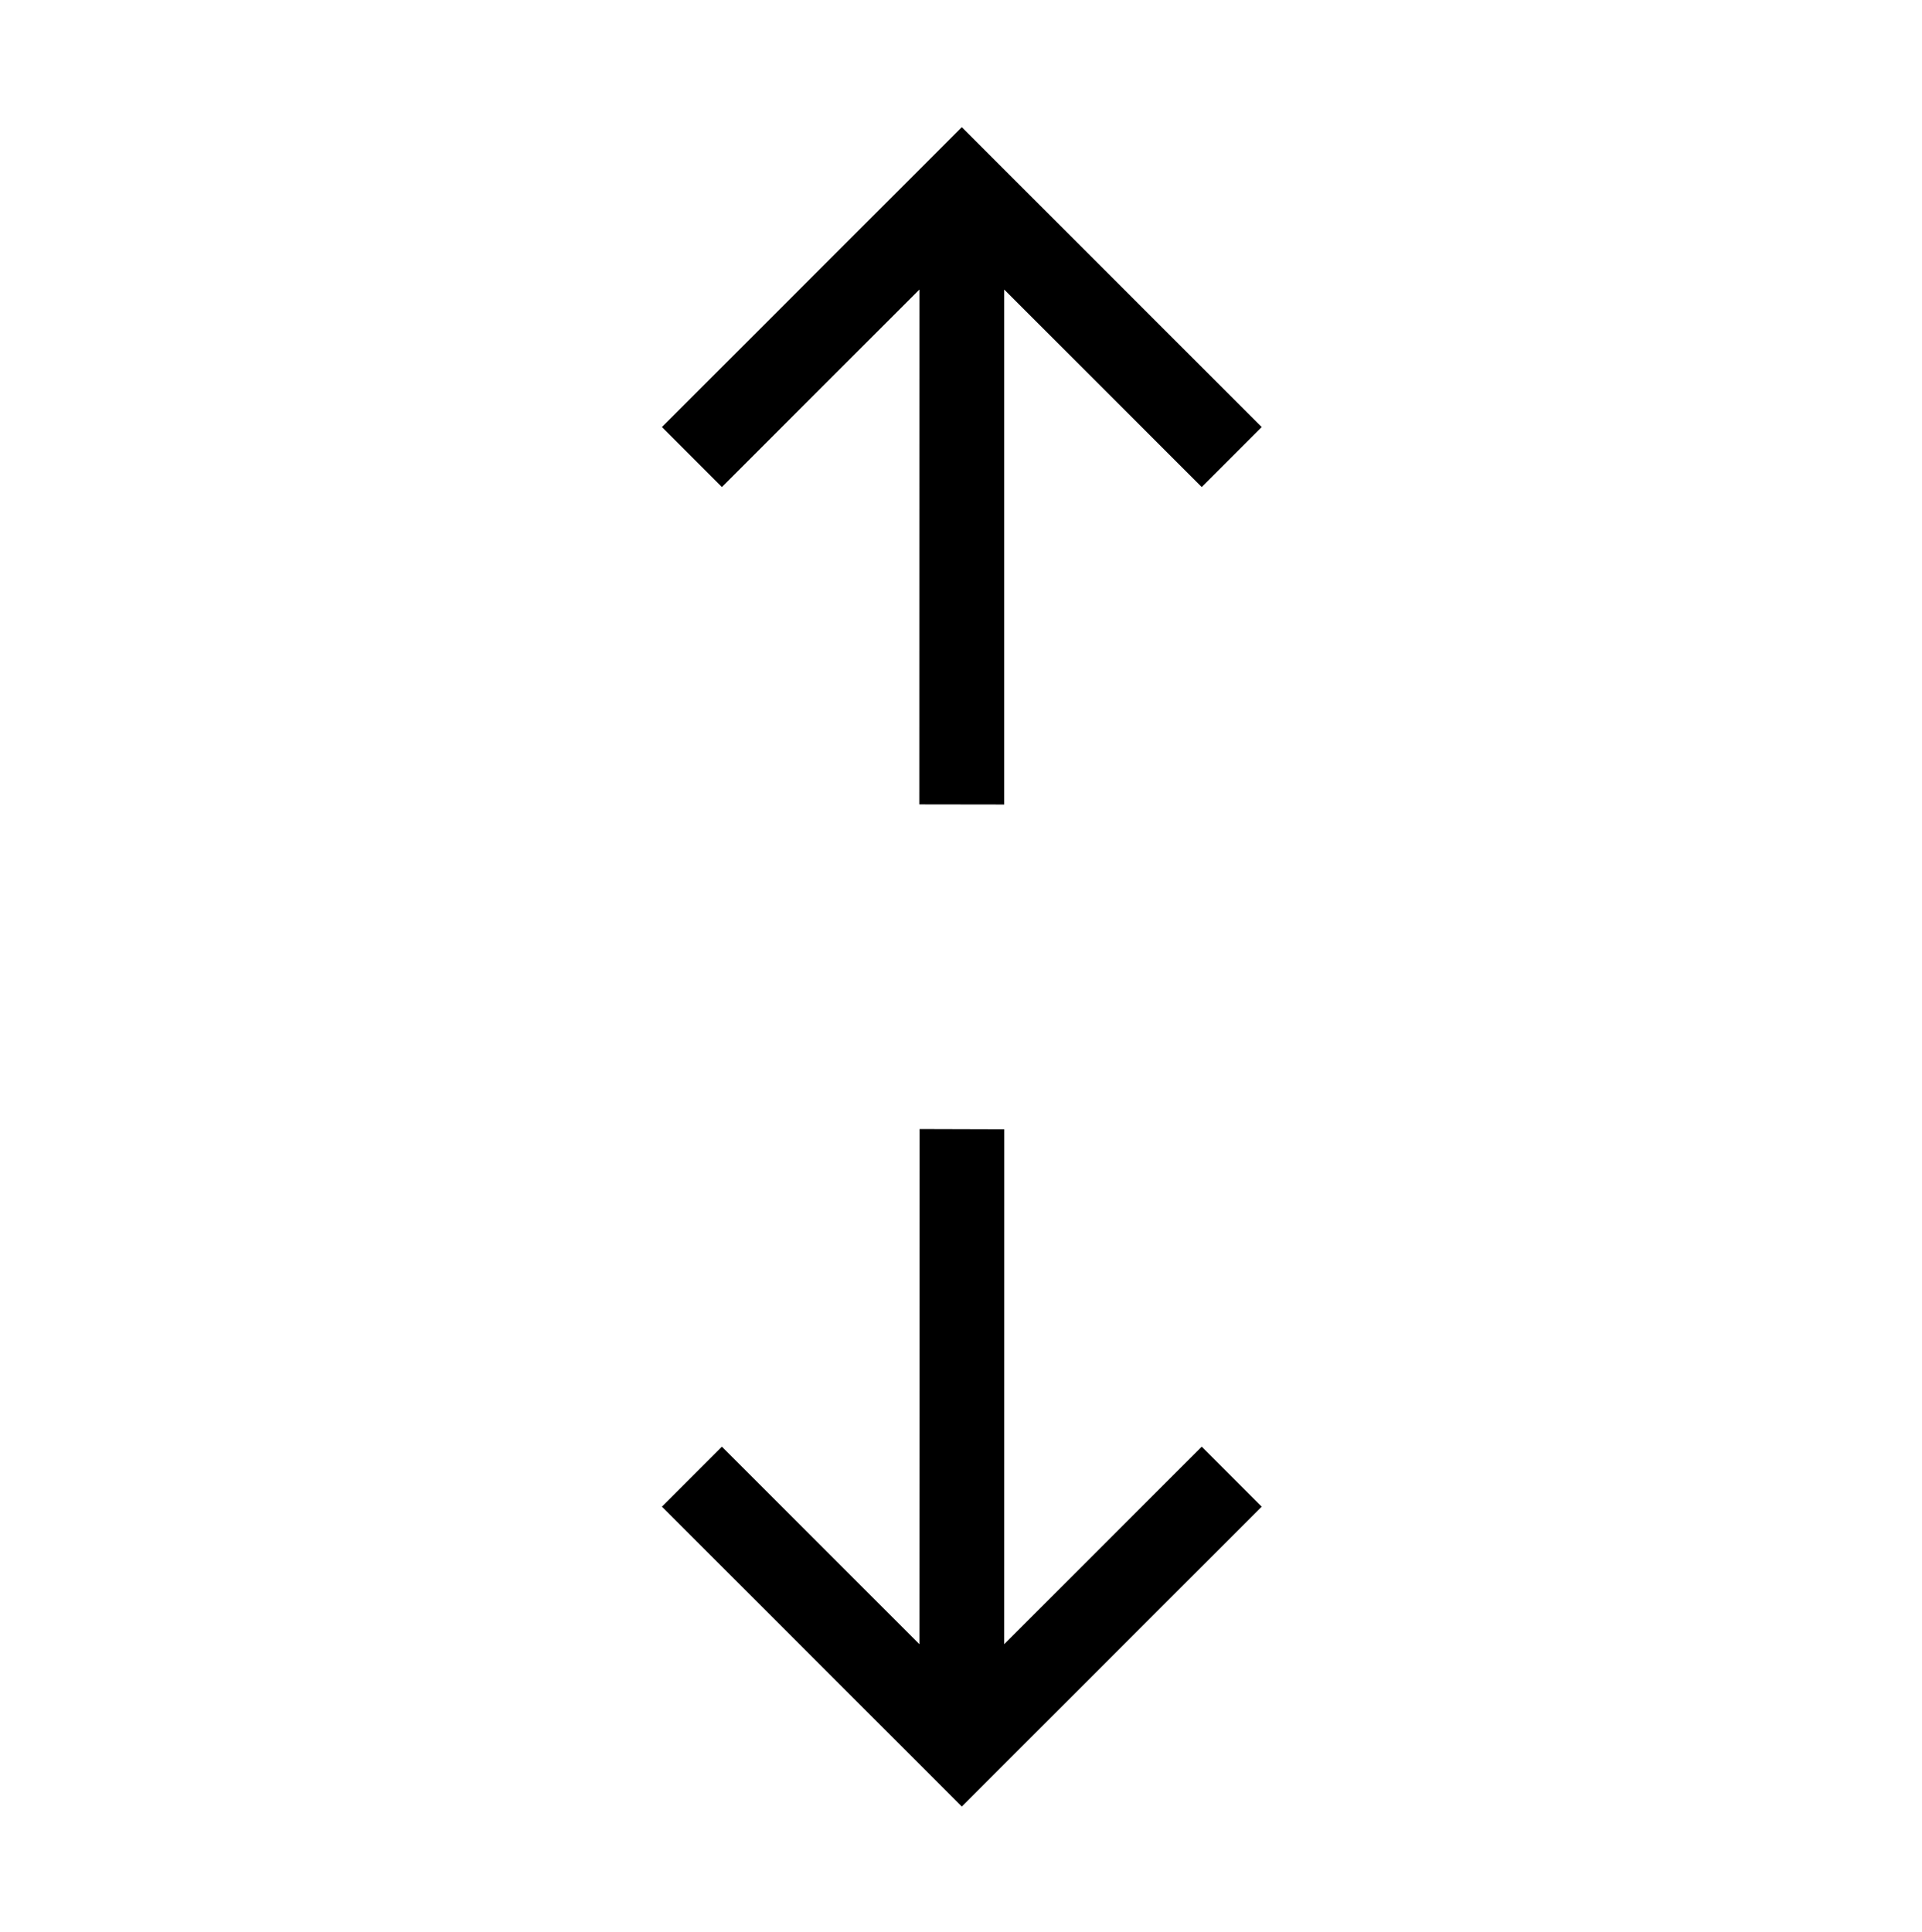 <svg xmlns="http://www.w3.org/2000/svg" fill="none" viewBox="0 0 190 191" height="191" width="190">
<path fill="black" d="M65.435 42.218L71.364 48.147L90.888 28.623L90.876 79.518L99.272 79.53L99.272 28.623L118.796 48.147L124.725 42.218L95.08 12.573L65.435 42.218Z"></path>
<path fill="black" d="M99.278 111.636L90.906 111.612L90.888 162.537L71.364 143.013L65.435 148.942L95.08 178.587L124.725 148.942L118.796 143.013L99.272 162.537L99.278 111.636Z"></path>
</svg>
